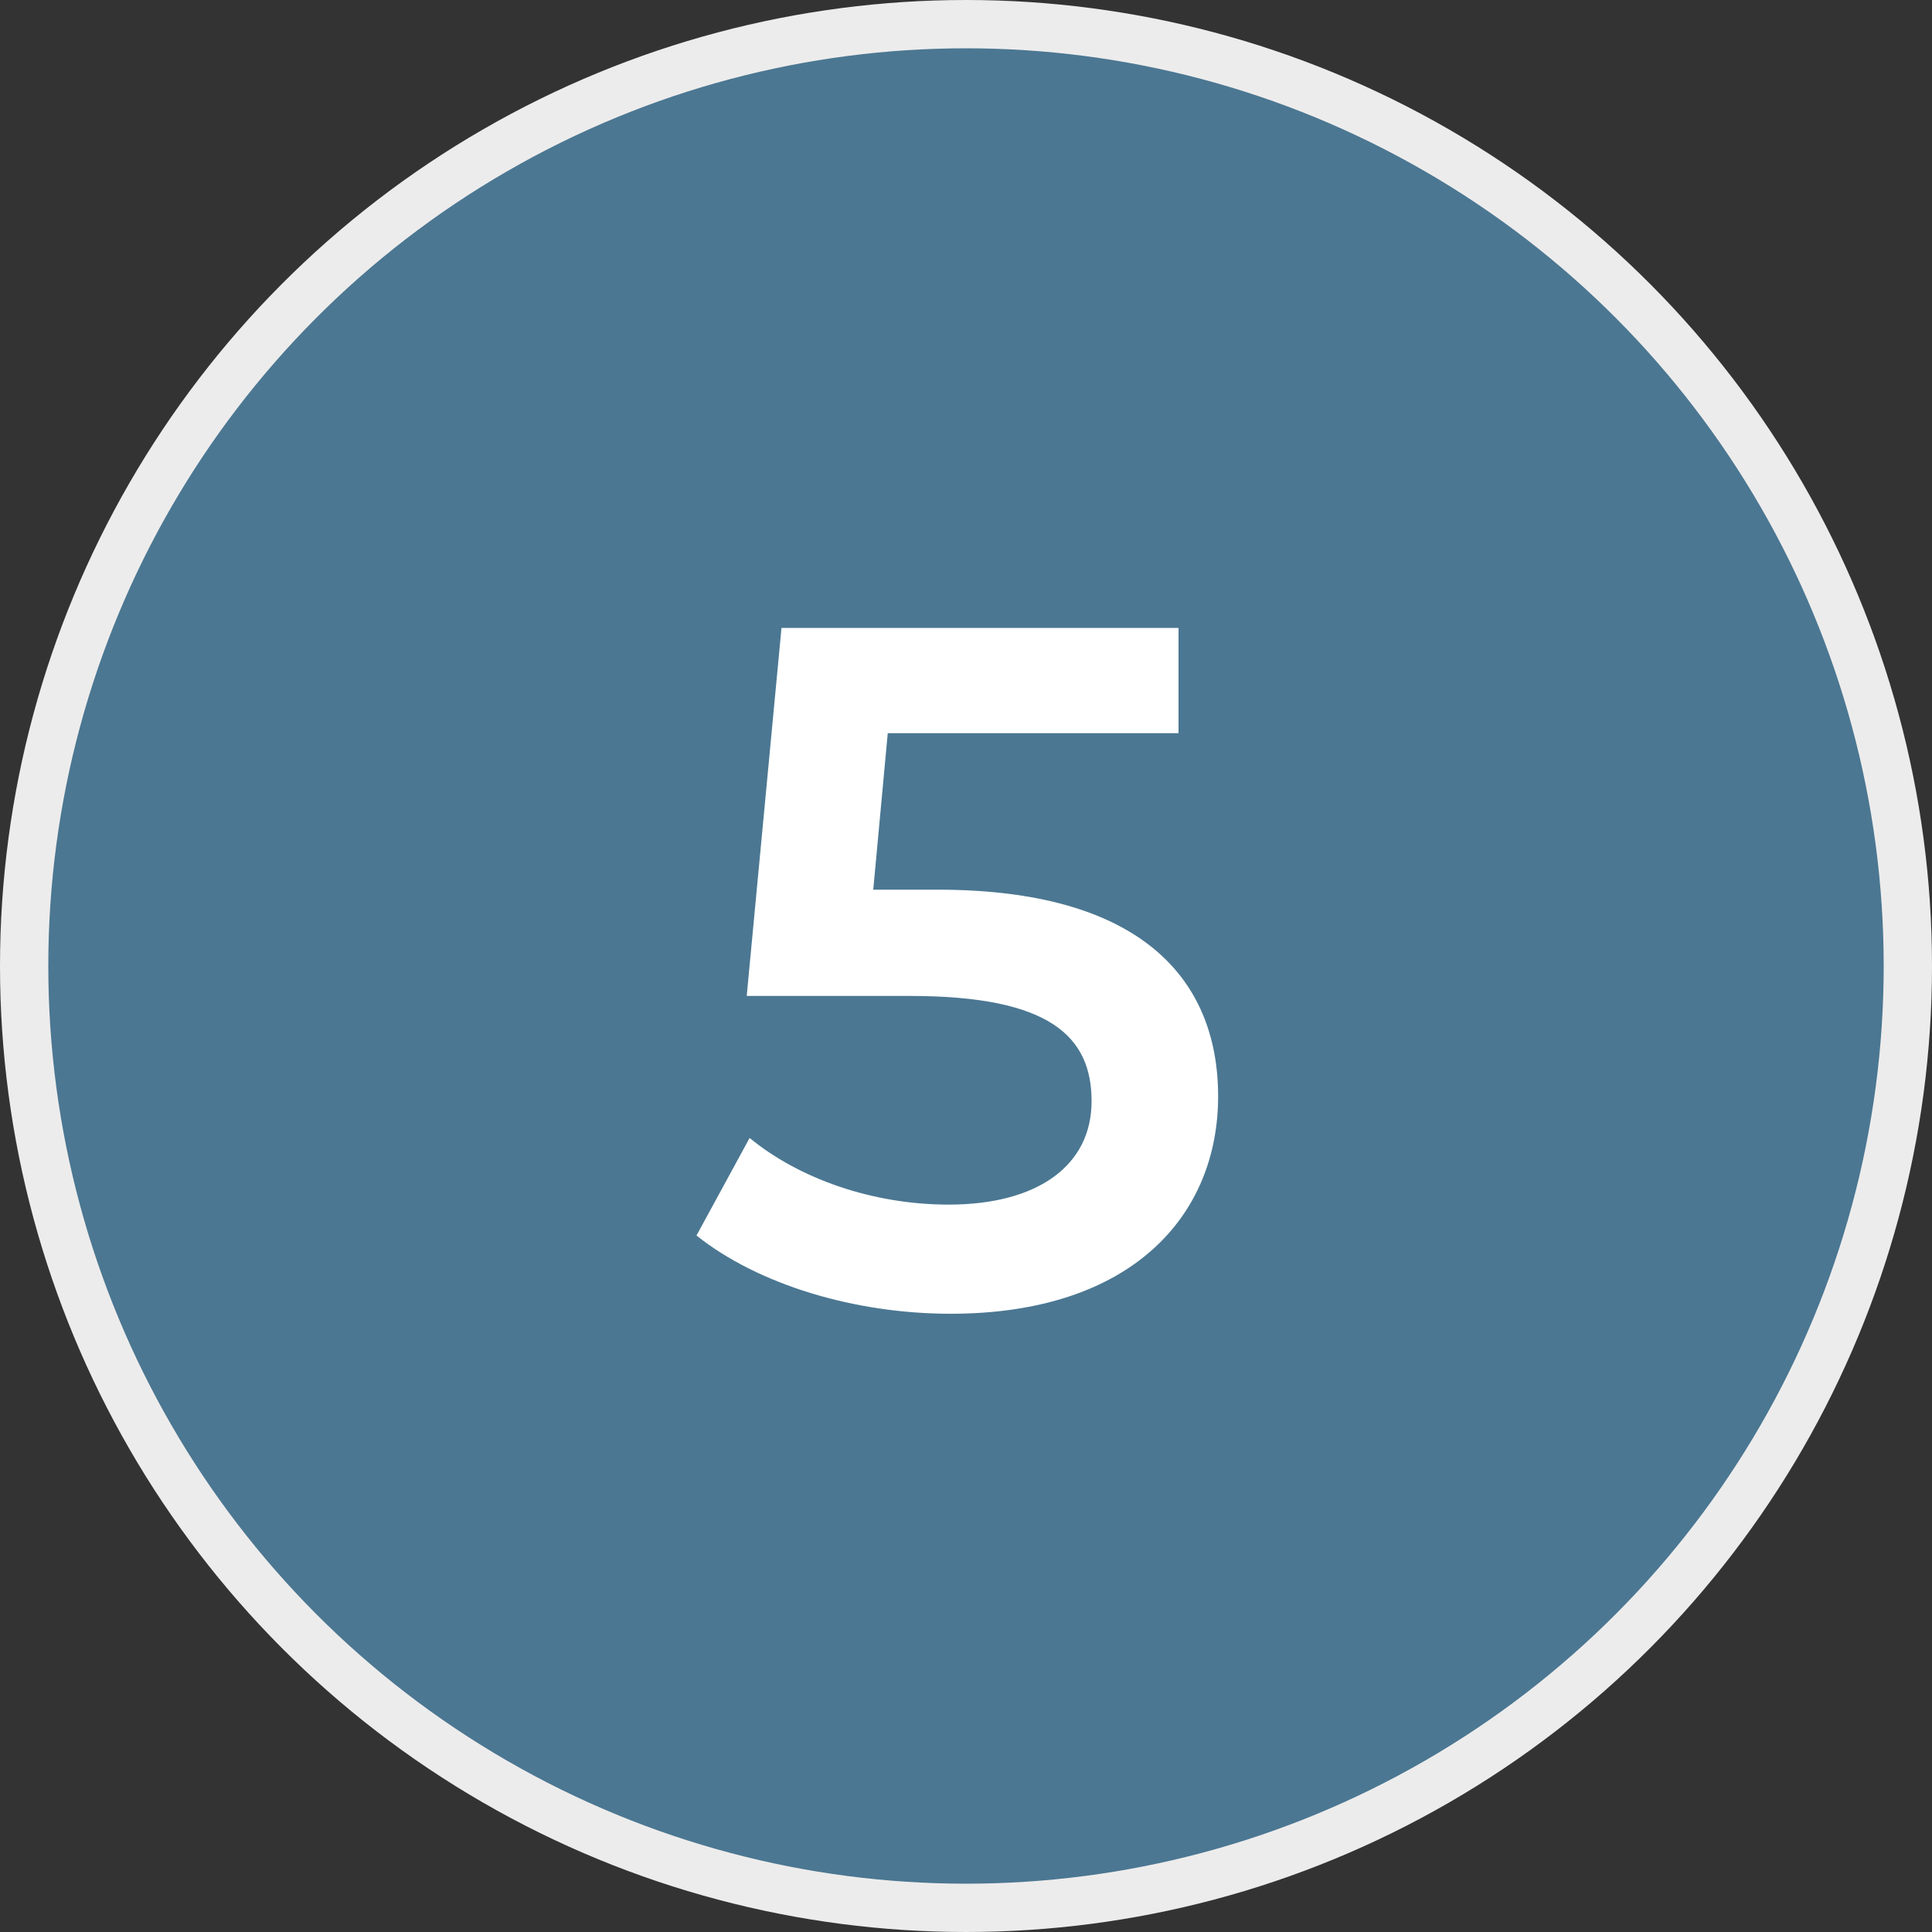 <svg width="40" height="40" viewBox="0 0 40 40" fill="none" xmlns="http://www.w3.org/2000/svg">
<rect x="0" y="0" width="40" height="40" fill="#333333" stroke="none"/>
<circle cx="20" cy="20" r="19.5" fill="#4B7792" stroke="#EDECEC"/>
<path d="M19.42 18.42C23.56 18.42 25.22 20.22 25.22 22.7C25.22 25.16 23.44 27.2 19.68 27.2C17.7 27.2 15.7 26.6 14.42 25.58L15.52 23.56C16.54 24.4 18.06 24.94 19.64 24.94C21.5 24.94 22.6 24.12 22.6 22.8C22.6 21.46 21.74 20.62 18.84 20.62H15.46L16.18 13H24.4V15.18H18.38L18.08 18.42H19.42Z" fill="white"/>
</svg>
